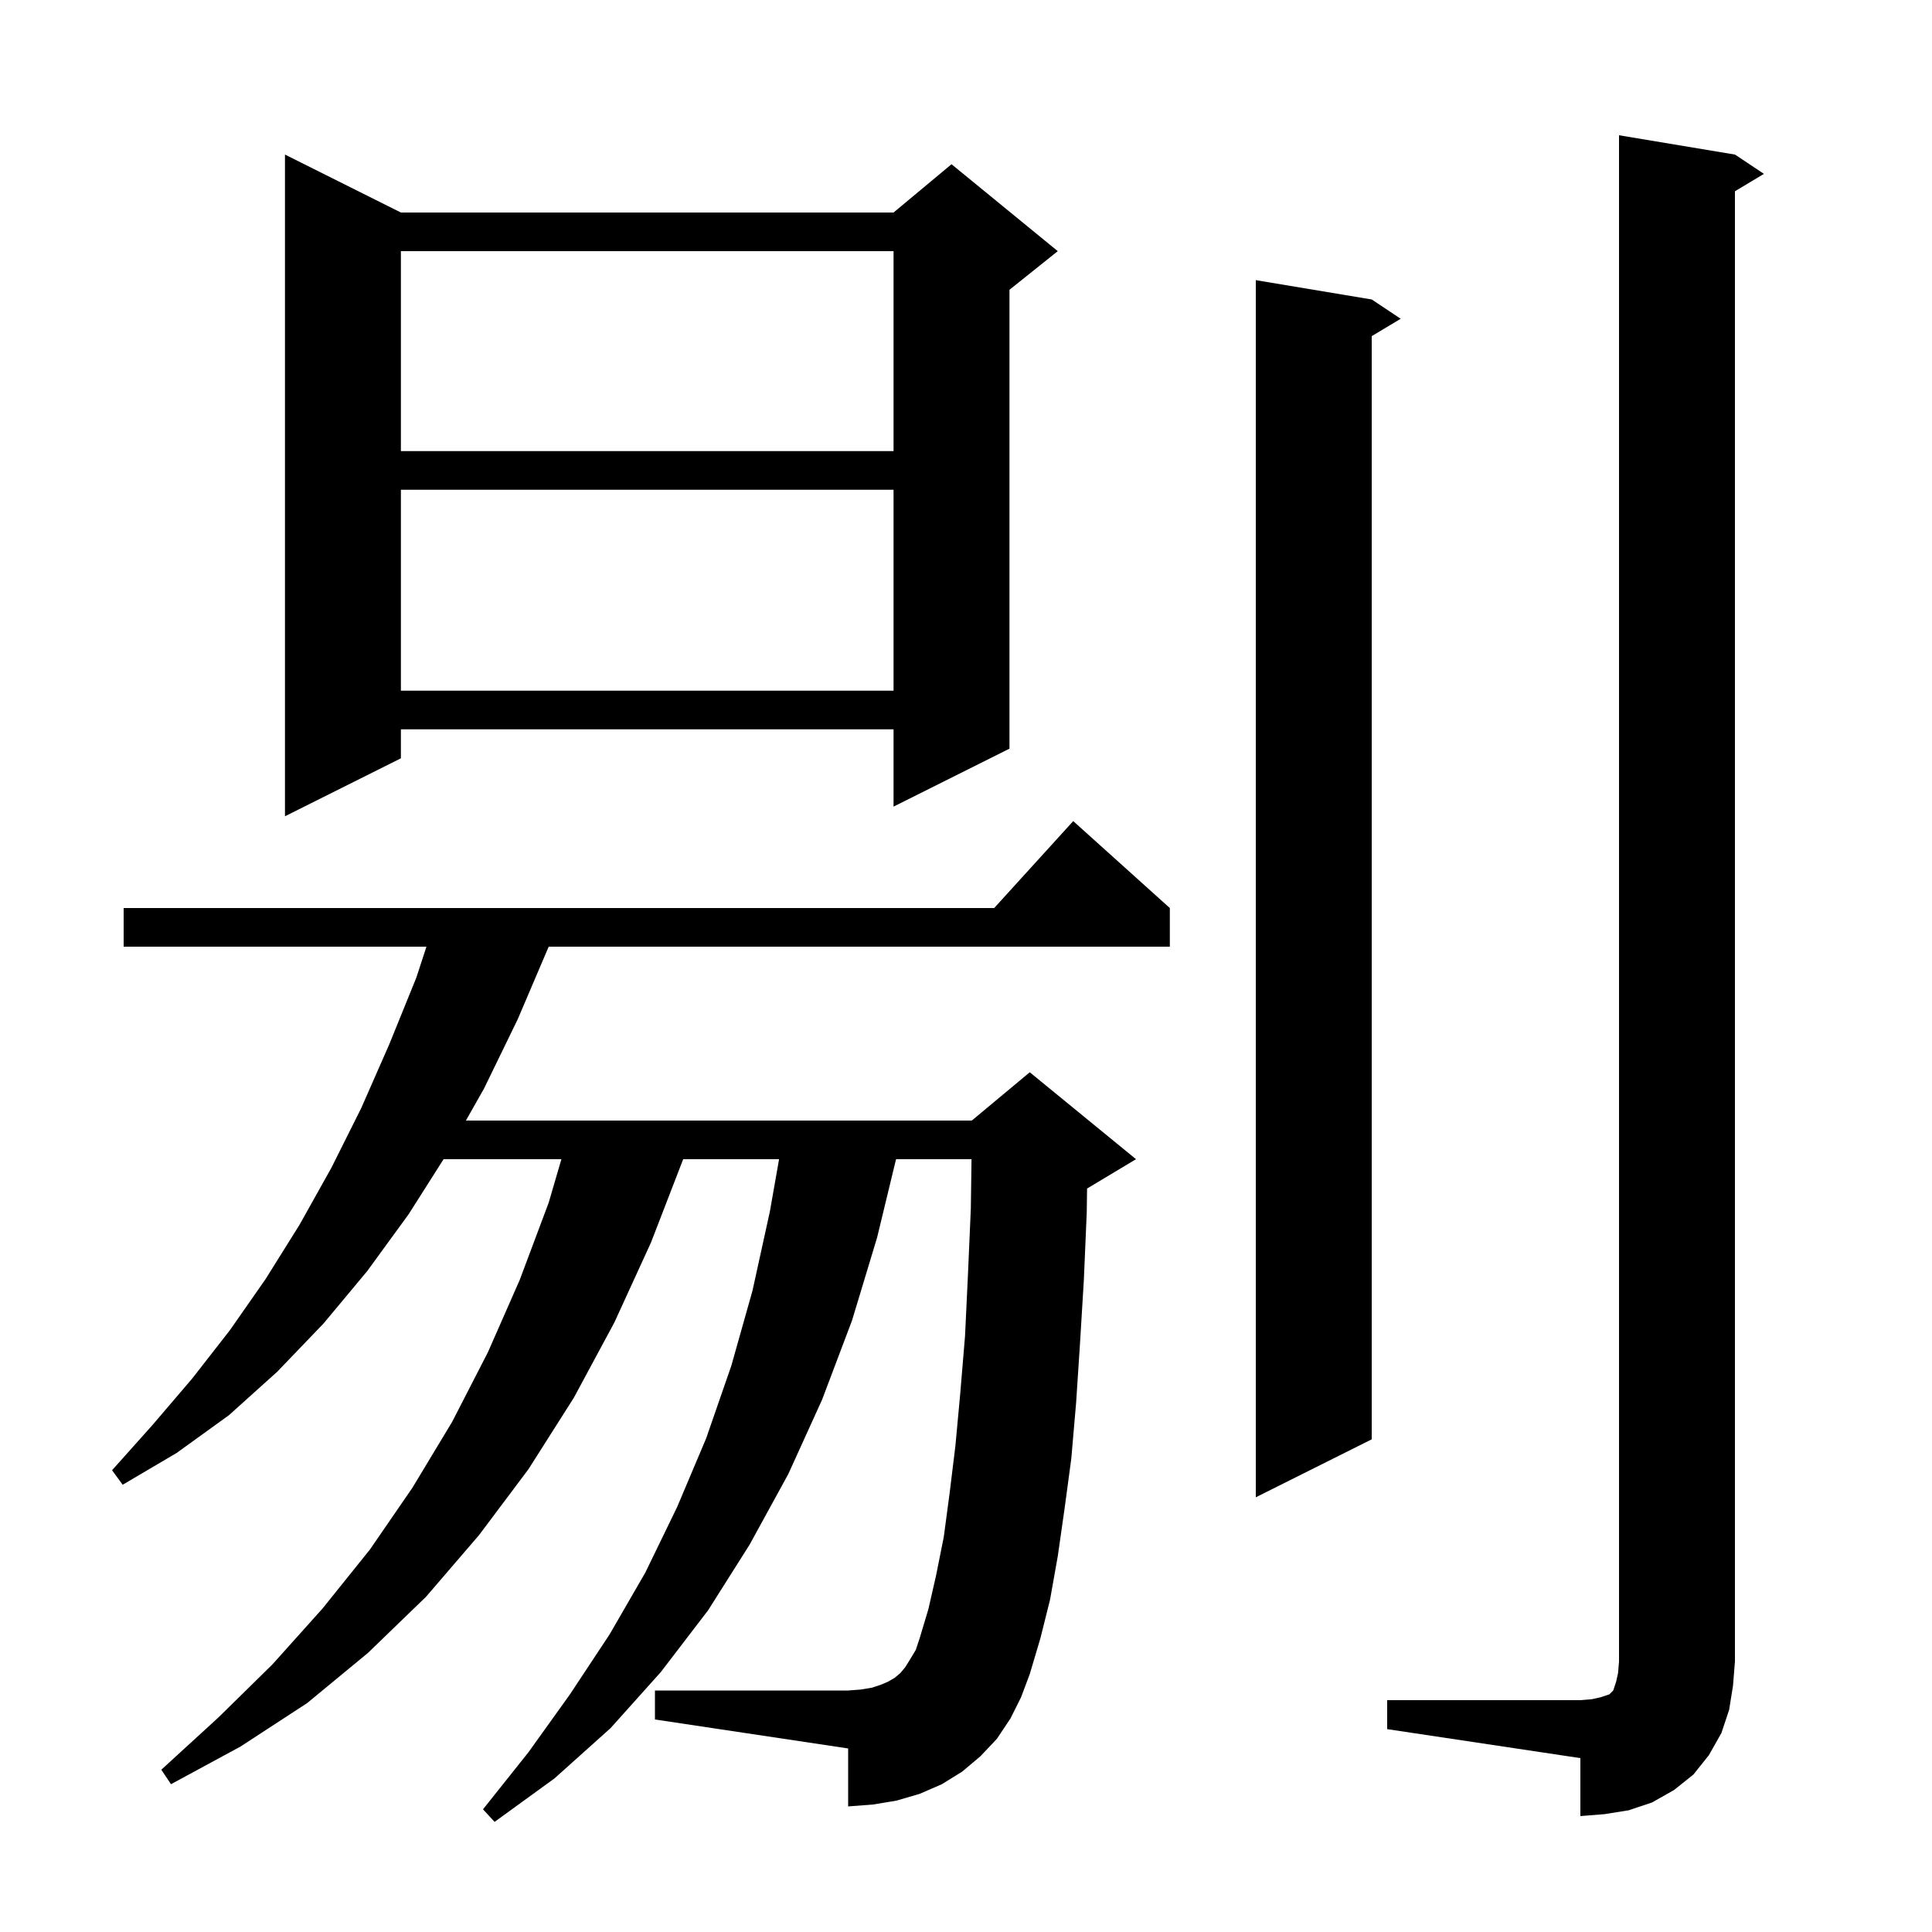 <svg xmlns="http://www.w3.org/2000/svg" xmlns:xlink="http://www.w3.org/1999/xlink" version="1.1" baseProfile="full" viewBox="0 0 200 200" width="200" height="200"><g fill="currentColor"><path d="M 104.6 177.9 L 103.2 180.0 L 101.5 181.8 L 99.6 183.4 L 97.5 184.7 L 95.2 185.7 L 92.8 186.4 L 90.4 186.8 L 87.8 187.0 L 87.8 181.0 L 67.8 178.0 L 67.8 175.0 L 87.8 175.0 L 89.1 174.9 L 90.3 174.7 L 91.2 174.4 L 91.9 174.1 L 92.6 173.7 L 93.2 173.2 L 93.7 172.6 L 94.2 171.8 L 94.8 170.8 L 95.2 169.6 L 96.1 166.6 L 96.9 163.1 L 97.7 159.1 L 98.3 154.6 L 98.9 149.7 L 99.4 144.3 L 99.9 138.3 L 100.2 132.0 L 100.5 125.1 L 100.571 120.0 L 92.758 120.0 L 90.8 128.1 L 88.2 136.7 L 85.1 144.9 L 81.6 152.6 L 77.6 159.9 L 73.3 166.7 L 68.4 173.1 L 63.2 178.9 L 57.4 184.1 L 51.2 188.6 L 50.0 187.3 L 54.7 181.4 L 59.0 175.4 L 63.1 169.2 L 66.8 162.8 L 70.1 156.0 L 73.1 148.9 L 75.7 141.4 L 77.9 133.6 L 79.7 125.4 L 80.649 120.0 L 70.723 120.0 L 67.4 128.6 L 63.6 136.9 L 59.4 144.7 L 54.7 152.1 L 49.6 158.9 L 44.1 165.3 L 38.1 171.1 L 31.8 176.3 L 24.9 180.8 L 17.7 184.7 L 16.7 183.2 L 22.6 177.8 L 28.2 172.3 L 33.4 166.5 L 38.3 160.4 L 42.7 154.0 L 46.8 147.2 L 50.5 140.0 L 53.8 132.5 L 56.8 124.5 L 58.115 120.0 L 45.919 120.0 L 42.3 125.7 L 38.0 131.6 L 33.5 137.0 L 28.7 142.0 L 23.7 146.5 L 18.3 150.4 L 12.7 153.7 L 11.6 152.2 L 15.8 147.5 L 19.9 142.7 L 23.8 137.7 L 27.5 132.4 L 31.0 126.8 L 34.3 120.9 L 37.4 114.7 L 40.3 108.1 L 43.1 101.2 L 44.146 98.0 L 12.8 98.0 L 12.8 94.0 L 102.918 94.0 L 111.1 85.0 L 121.1 94.0 L 121.1 98.0 L 56.8 98.0 L 53.6 105.5 L 50.1 112.7 L 48.228 116.0 L 100.6 116.0 L 106.6 111.0 L 117.6 120.0 L 112.6 123.0 L 112.533 123.028 L 112.5 125.5 L 112.2 132.5 L 111.8 139.1 L 111.4 145.2 L 110.9 151.0 L 110.2 156.2 L 109.5 161.1 L 108.7 165.6 L 107.7 169.6 L 106.6 173.3 L 105.7 175.7 Z M 143.6 176.0 L 163.6 176.0 L 164.8 175.9 L 165.7 175.7 L 166.6 175.4 L 167.0 175.0 L 167.3 174.1 L 167.5 173.2 L 167.6 172.0 L 167.6 14.0 L 179.6 16.0 L 182.6 18.0 L 179.6 19.8 L 179.6 172.0 L 179.4 174.5 L 179.0 177.0 L 178.2 179.4 L 176.9 181.7 L 175.3 183.7 L 173.3 185.3 L 171.0 186.6 L 168.6 187.4 L 166.1 187.8 L 163.6 188.0 L 163.6 182.0 L 143.6 179.0 Z M 142.0 31.0 L 145.0 33.0 L 142.0 34.8 L 142.0 149.0 L 130.0 155.0 L 130.0 29.0 Z M 41.5 22.0 L 92.5 22.0 L 98.5 17.0 L 109.5 26.0 L 104.5 30.0 L 104.5 77.5 L 92.5 83.5 L 92.5 75.5 L 41.5 75.5 L 41.5 78.5 L 29.5 84.5 L 29.5 16.0 Z M 41.5 50.7 L 41.5 71.5 L 92.5 71.5 L 92.5 50.7 Z M 41.5 26.0 L 41.5 46.7 L 92.5 46.7 L 92.5 26.0 Z "/></g></svg>